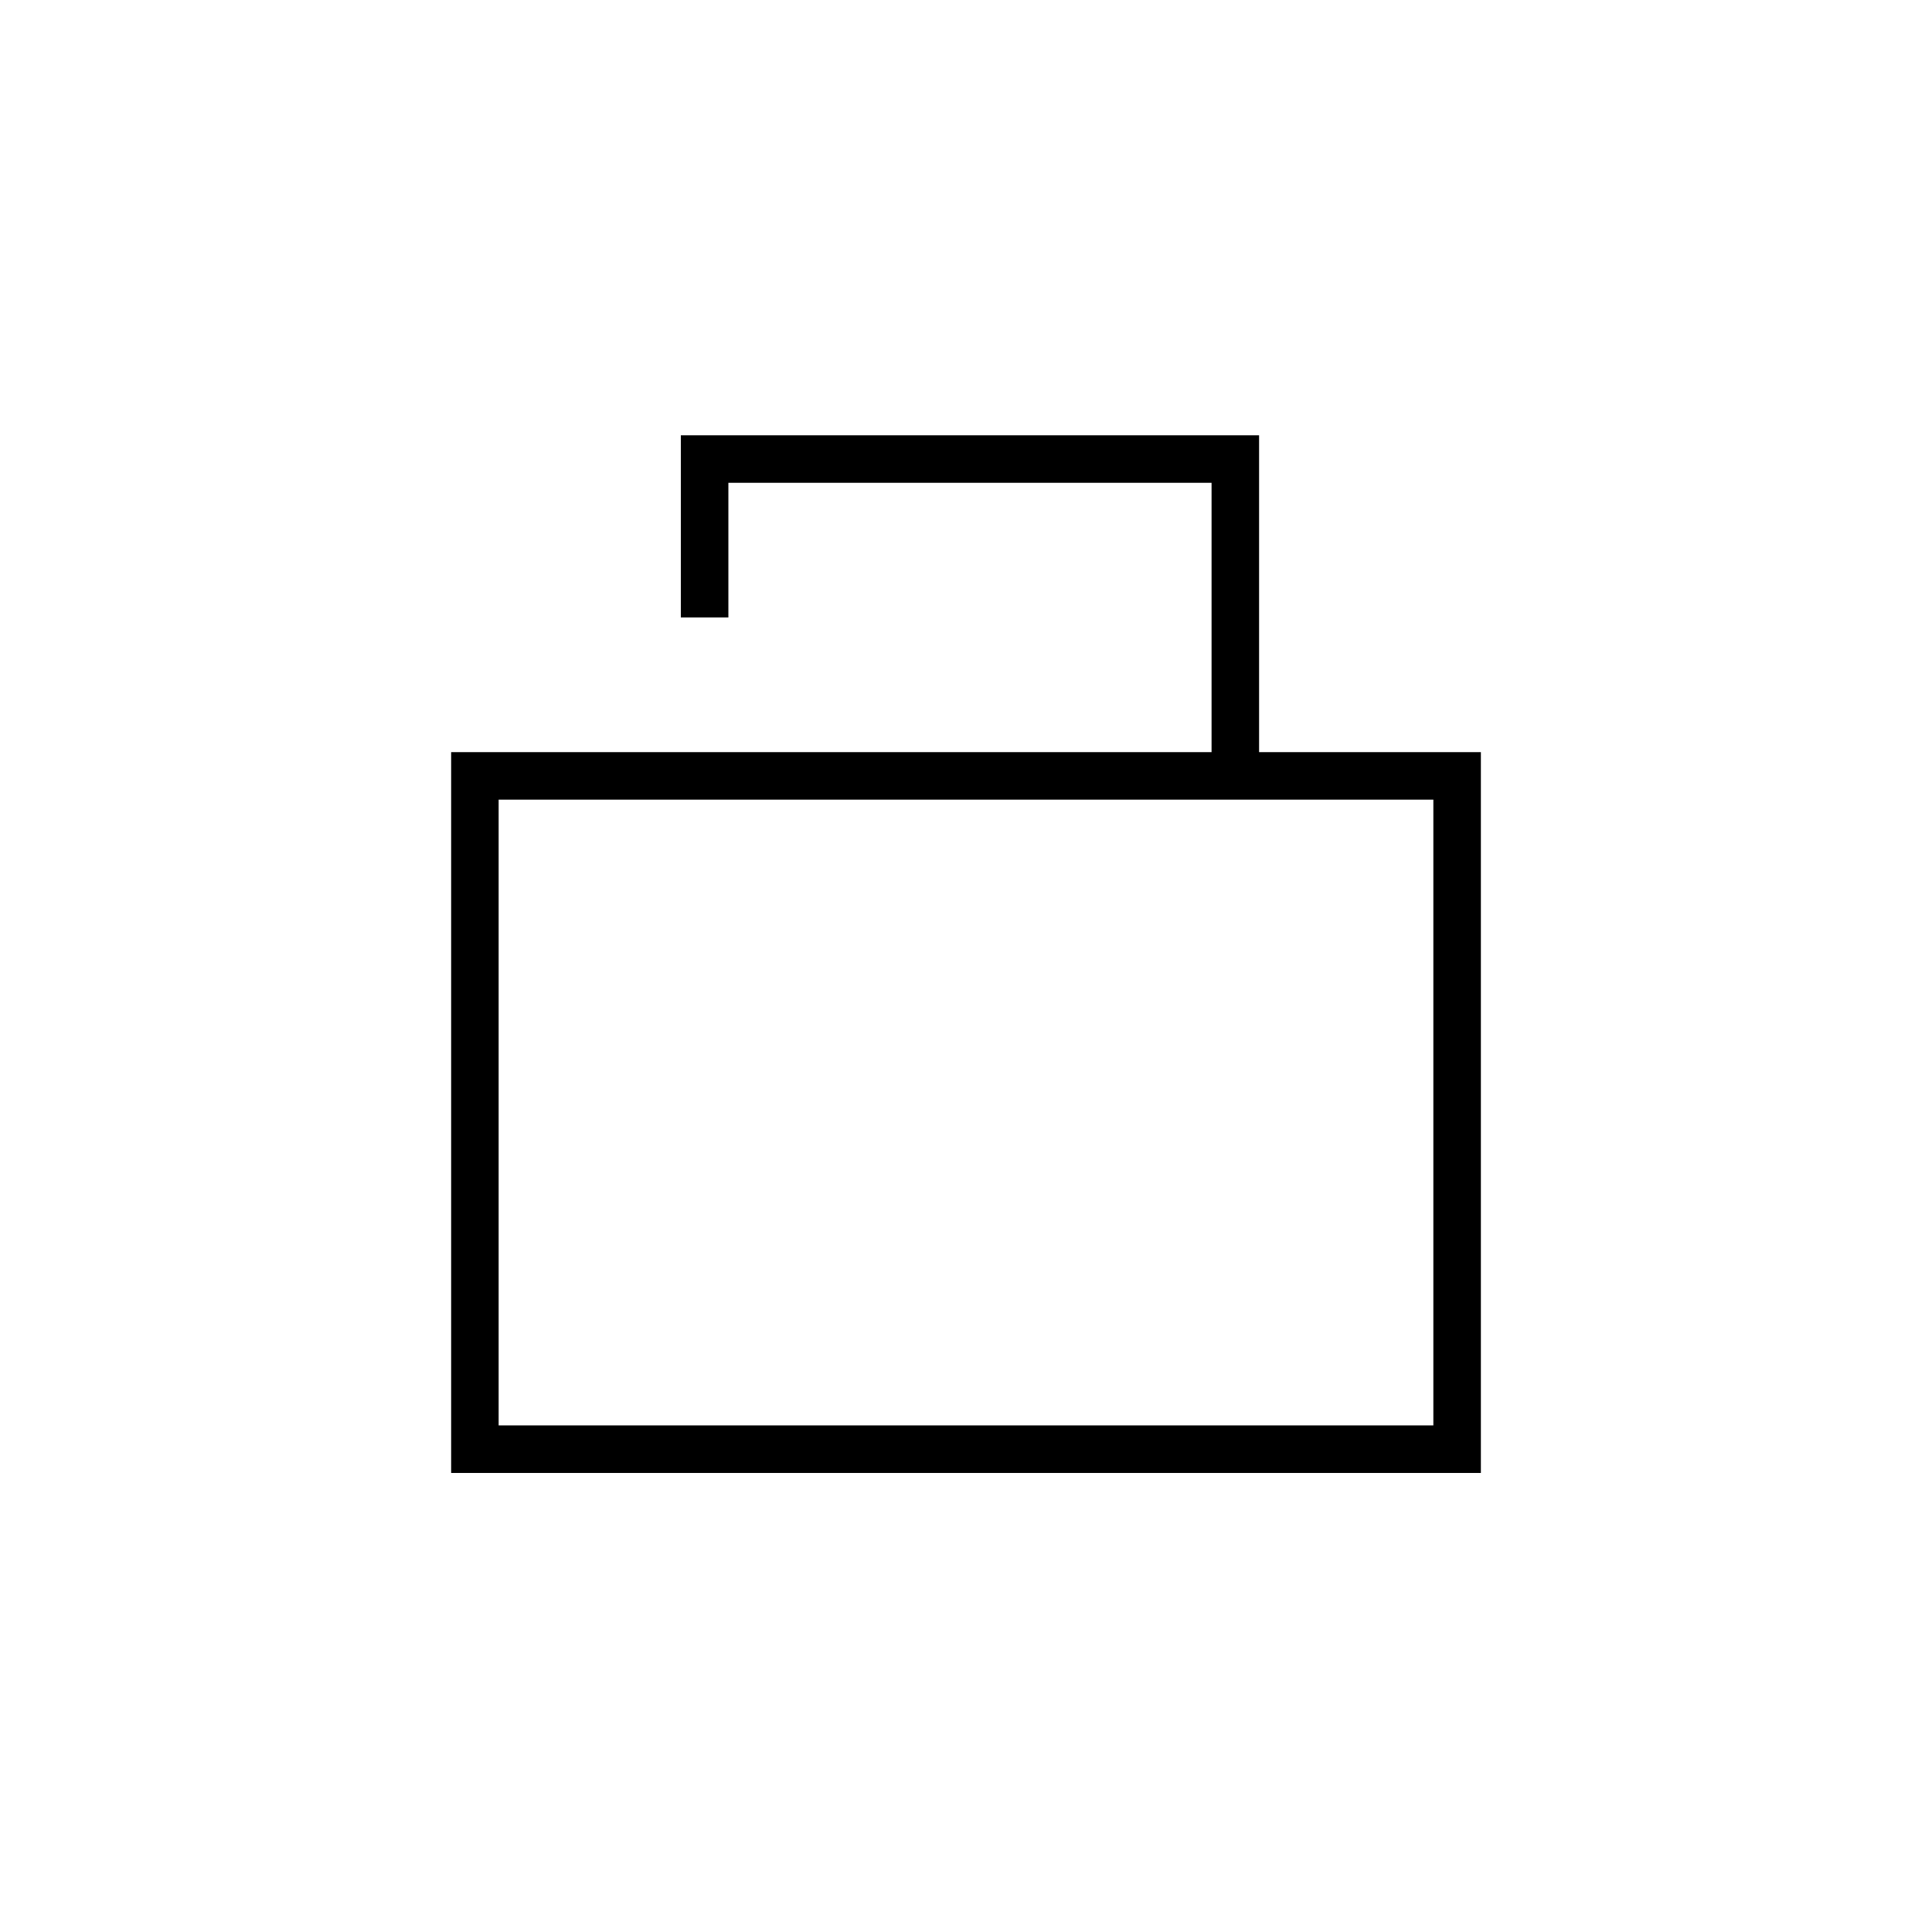 <?xml version="1.0" encoding="UTF-8"?>
<!-- Uploaded to: SVG Repo, www.svgrepo.com, Generator: SVG Repo Mixer Tools -->
<svg fill="#000000" width="800px" height="800px" version="1.1" viewBox="144 144 512 512" xmlns="http://www.w3.org/2000/svg">
 <path d="m477.67 259.35v83.969h58.777v191.03h-272.89v-191.03h201.52v-71.375h-128.05v35.688h-12.598v-48.281zm46.184 96.562h-247.71v165.84h247.71z"/>
</svg>